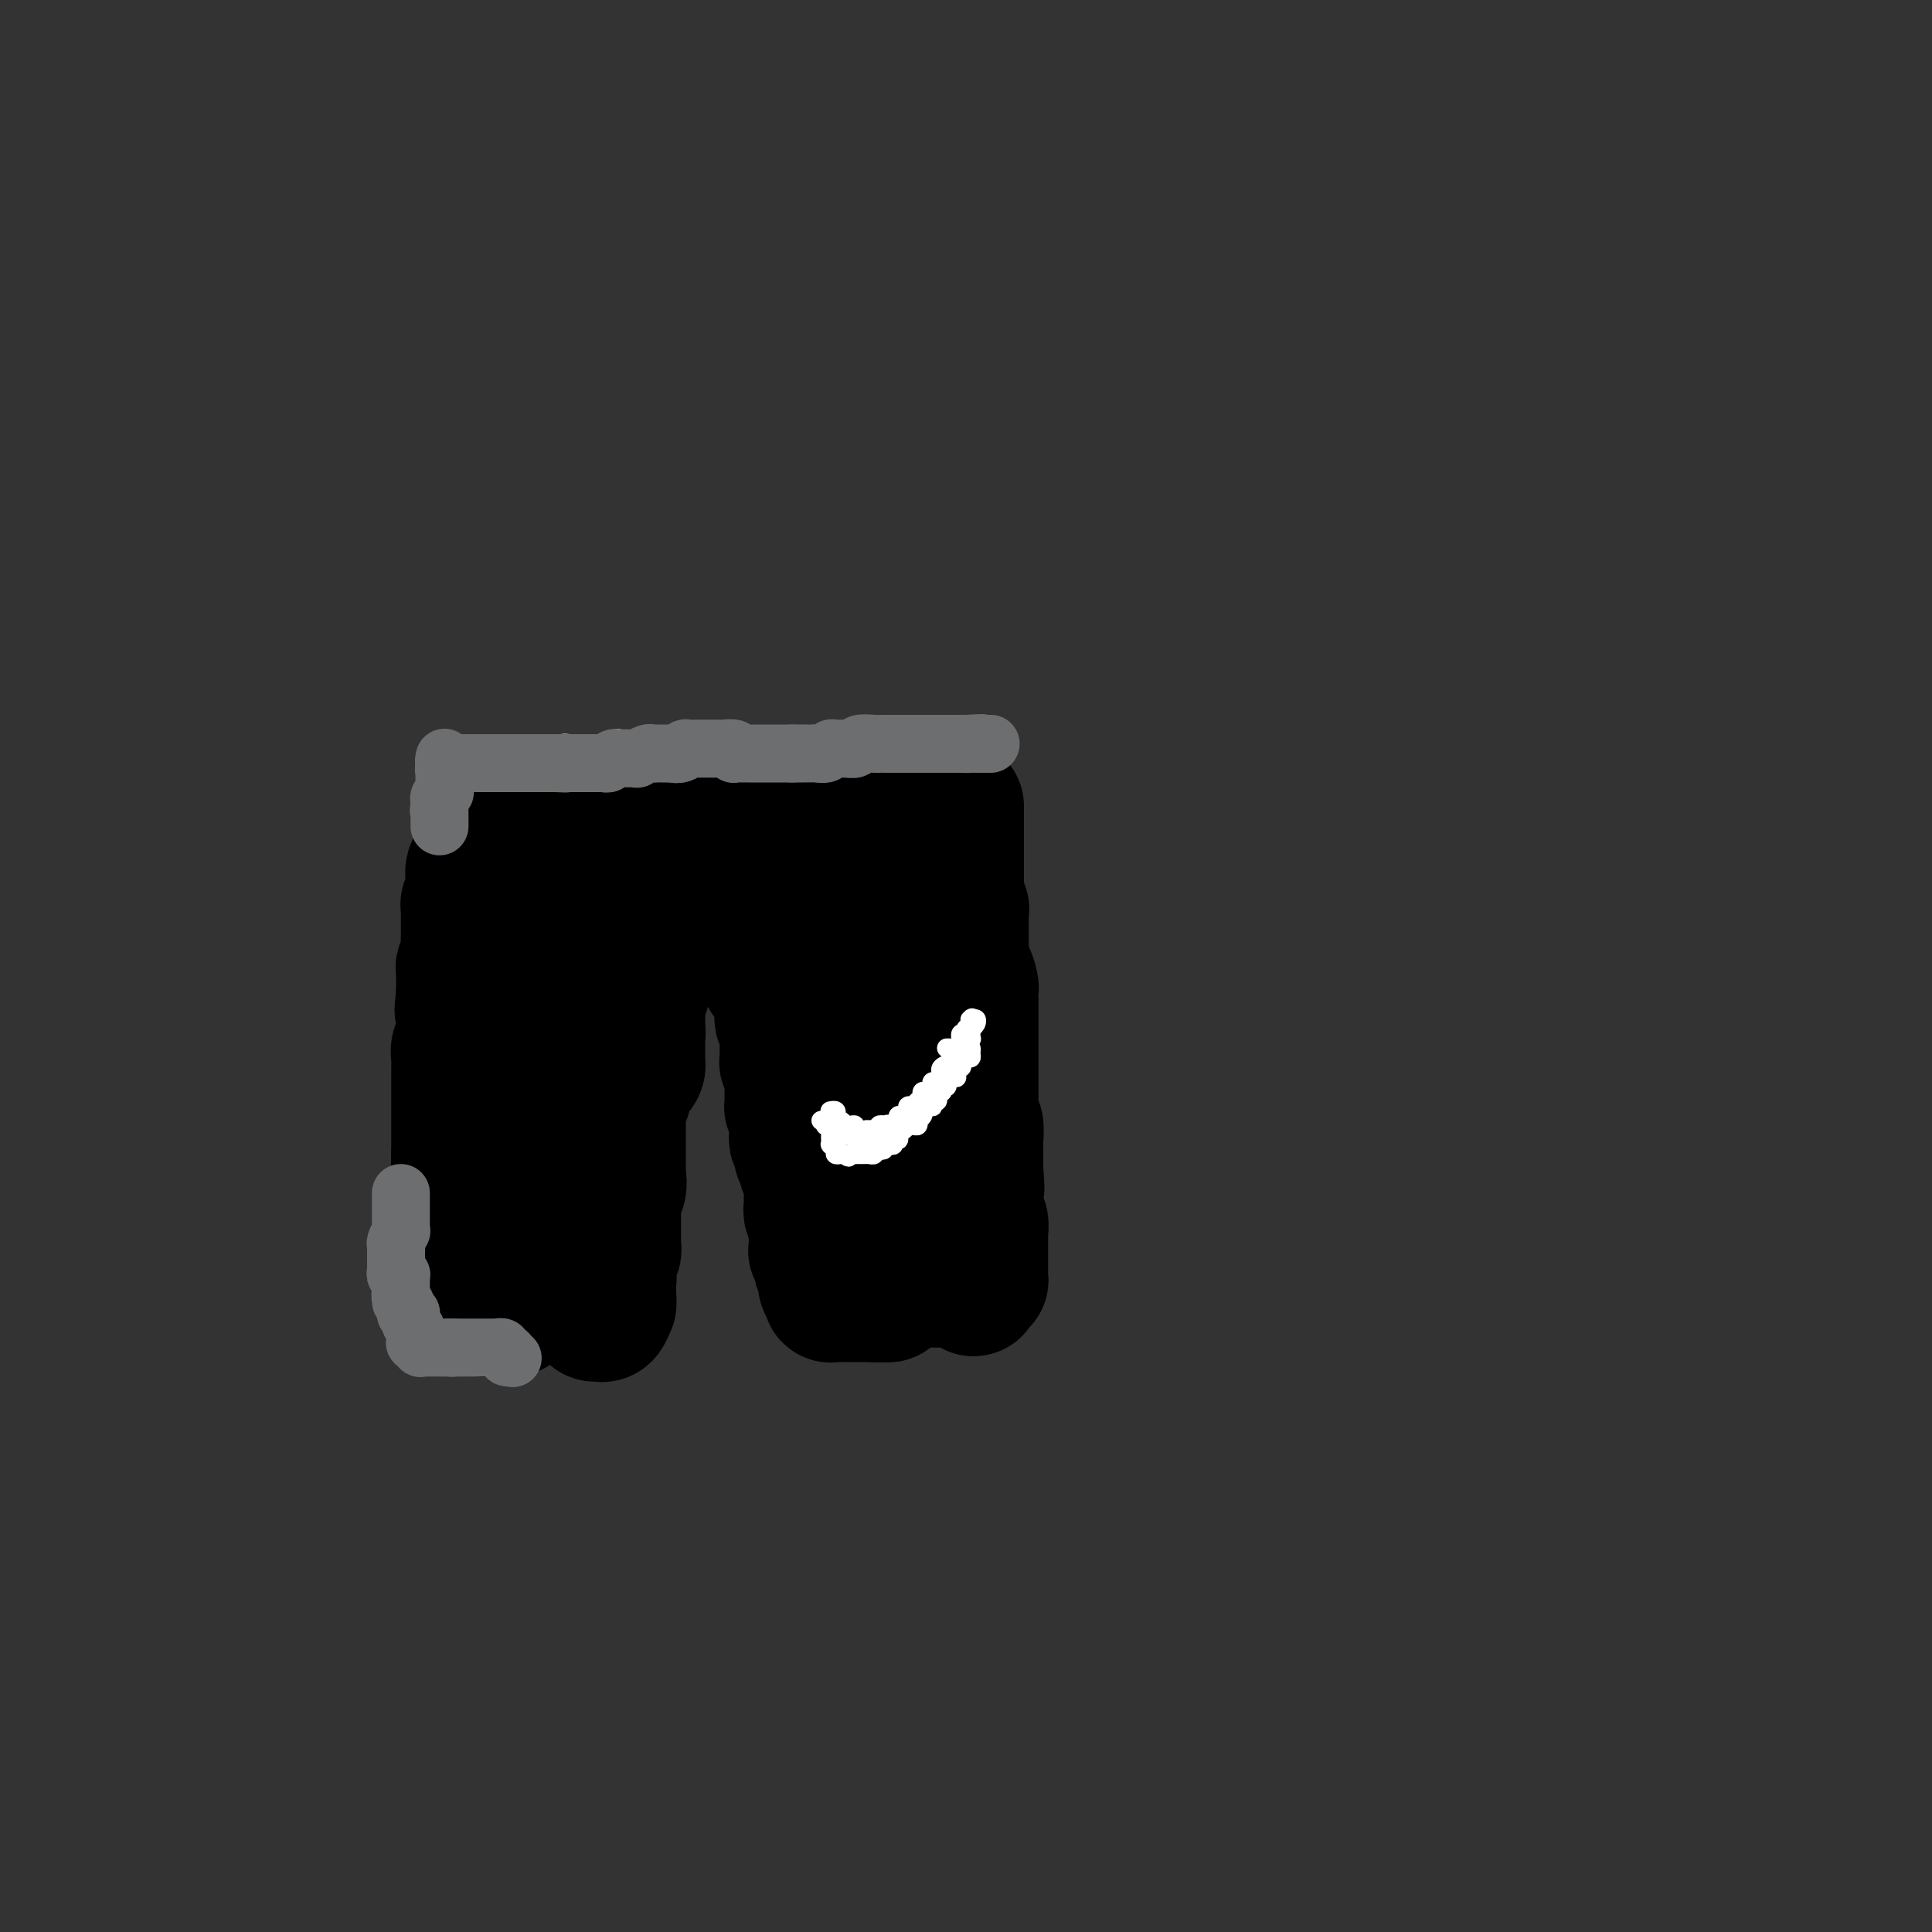 <svg viewBox='0 0 400 400' version='1.1' xmlns='http://www.w3.org/2000/svg' xmlns:xlink='http://www.w3.org/1999/xlink'><rect x="0" y="0" width="400" height="400" fill="#333333" stroke="none"/><g fill='none' stroke='#000000' stroke-width='6' stroke-linecap='round' stroke-linejoin='round'><path d='M95,170c0.022,0.414 0.045,0.828 0,1c-0.045,0.172 -0.157,0.103 0,0c0.157,-0.103 0.582,-0.239 1,0c0.418,0.239 0.829,0.852 1,1c0.171,0.148 0.101,-0.171 0,0c-0.101,0.171 -0.235,0.830 0,1c0.235,0.170 0.838,-0.151 1,0c0.162,0.151 -0.116,0.772 0,1c0.116,0.228 0.625,0.061 1,0c0.375,-0.061 0.615,-0.016 1,0c0.385,0.016 0.916,0.004 1,0c0.084,-0.004 -0.279,-0.001 0,0c0.279,0.001 1.201,0.000 2,0c0.799,-0.000 1.474,-0.000 2,0c0.526,0.000 0.901,0.000 1,0c0.099,-0.000 -0.080,-0.000 0,0c0.080,0.000 0.419,0.000 1,0c0.581,-0.000 1.403,-0.000 2,0c0.597,0.000 0.968,0.000 1,0c0.032,-0.000 -0.277,-0.000 0,0c0.277,0.000 1.138,0.000 2,0'/><path d='M112,174c2.207,0.000 1.225,0.000 1,0c-0.225,-0.000 0.306,-0.000 1,0c0.694,0.000 1.551,0.000 2,0c0.449,-0.000 0.489,-0.000 1,0c0.511,0.000 1.494,0.000 2,0c0.506,-0.000 0.534,-0.000 1,0c0.466,0.000 1.369,0.000 2,0c0.631,-0.000 0.990,-0.000 1,0c0.010,0.000 -0.330,0.000 0,0c0.330,-0.000 1.329,-0.000 2,0c0.671,0.000 1.015,0.000 1,0c-0.015,-0.000 -0.388,-0.000 0,0c0.388,0.000 1.535,0.001 2,0c0.465,-0.001 0.246,-0.004 1,0c0.754,0.004 2.481,0.015 3,0c0.519,-0.015 -0.169,-0.057 0,0c0.169,0.057 1.196,0.211 2,0c0.804,-0.211 1.384,-0.789 2,-1c0.616,-0.211 1.268,-0.057 2,0c0.732,0.057 1.544,0.015 2,0c0.456,-0.015 0.555,-0.004 1,0c0.445,0.004 1.237,0.001 2,0c0.763,-0.001 1.499,-0.000 2,0c0.501,0.000 0.768,0.000 1,0c0.232,-0.000 0.428,-0.000 1,0c0.572,0.000 1.520,0.000 2,0c0.480,-0.000 0.493,-0.000 1,0c0.507,0.000 1.507,0.000 2,0c0.493,-0.000 0.479,-0.000 1,0c0.521,0.000 1.577,0.000 2,0c0.423,-0.000 0.211,-0.000 0,0'/><path d='M155,173c7.269,-0.381 3.941,-0.833 3,-1c-0.941,-0.167 0.506,-0.048 1,0c0.494,0.048 0.034,0.027 0,0c-0.034,-0.027 0.358,-0.060 1,0c0.642,0.060 1.534,0.212 2,0c0.466,-0.212 0.508,-0.788 1,-1c0.492,-0.212 1.436,-0.061 2,0c0.564,0.061 0.748,0.031 1,0c0.252,-0.031 0.571,-0.065 1,0c0.429,0.065 0.967,0.227 2,0c1.033,-0.227 2.561,-0.845 3,-1c0.439,-0.155 -0.211,0.151 0,0c0.211,-0.151 1.284,-0.758 2,-1c0.716,-0.242 1.075,-0.117 1,0c-0.075,0.117 -0.586,0.227 0,0c0.586,-0.227 2.267,-0.792 3,-1c0.733,-0.208 0.518,-0.059 1,0c0.482,0.059 1.662,0.030 2,0c0.338,-0.030 -0.166,-0.060 0,0c0.166,0.060 1.001,0.208 2,0c0.999,-0.208 2.160,-0.774 3,-1c0.840,-0.226 1.357,-0.112 2,0c0.643,0.112 1.410,0.222 2,0c0.590,-0.222 1.003,-0.776 1,-1c-0.003,-0.224 -0.422,-0.116 0,0c0.422,0.116 1.684,0.242 2,0c0.316,-0.242 -0.316,-0.852 0,-1c0.316,-0.148 1.580,0.167 2,0c0.420,-0.167 -0.002,-0.814 0,-1c0.002,-0.186 0.429,0.090 1,0c0.571,-0.090 1.285,-0.545 2,-1'/><path d='M198,163c6.591,-1.469 1.570,-0.141 0,0c-1.570,0.141 0.313,-0.906 1,-1c0.687,-0.094 0.180,0.766 0,1c-0.180,0.234 -0.033,-0.158 0,0c0.033,0.158 -0.047,0.866 0,1c0.047,0.134 0.223,-0.304 0,0c-0.223,0.304 -0.844,1.351 -1,2c-0.156,0.649 0.154,0.898 0,1c-0.154,0.102 -0.773,0.055 -1,0c-0.227,-0.055 -0.061,-0.120 0,0c0.061,0.120 0.016,0.424 0,1c-0.016,0.576 -0.004,1.422 0,2c0.004,0.578 0.001,0.886 0,1c-0.001,0.114 -0.000,0.032 0,0c0.000,-0.032 0.000,-0.016 0,0'/><path d='M197,171c-0.215,1.416 -0.254,0.957 0,1c0.254,0.043 0.800,0.589 1,1c0.200,0.411 0.054,0.686 0,1c-0.054,0.314 -0.014,0.666 0,1c0.014,0.334 0.004,0.650 0,1c-0.004,0.350 -0.001,0.734 0,1c0.001,0.266 0.000,0.414 0,1c-0.000,0.586 -0.000,1.610 0,2c0.000,0.390 0.000,0.146 0,0c-0.000,-0.146 -0.001,-0.193 0,0c0.001,0.193 0.004,0.625 0,1c-0.004,0.375 -0.015,0.693 0,1c0.015,0.307 0.057,0.603 0,1c-0.057,0.397 -0.211,0.894 0,1c0.211,0.106 0.789,-0.179 1,0c0.211,0.179 0.057,0.821 0,1c-0.057,0.179 -0.015,-0.106 0,0c0.015,0.106 0.004,0.602 0,1c-0.004,0.398 -0.001,0.699 0,1c0.001,0.301 0.000,0.601 0,1c-0.000,0.399 -0.000,0.898 0,1c0.000,0.102 0.000,-0.193 0,0c-0.000,0.193 -0.000,0.875 0,1c0.000,0.125 0.000,-0.307 0,0c-0.000,0.307 -0.000,1.353 0,2c0.000,0.647 0.000,0.894 0,1c-0.000,0.106 -0.000,0.070 0,0c0.000,-0.070 0.000,-0.173 0,0c-0.000,0.173 -0.000,0.621 0,1c0.000,0.379 0.000,0.690 0,1'/><path d='M199,195c0.309,4.062 0.083,2.216 0,2c-0.083,-0.216 -0.022,1.199 0,2c0.022,0.801 0.006,0.989 0,1c-0.006,0.011 -0.002,-0.156 0,0c0.002,0.156 0.000,0.633 0,1c-0.000,0.367 0.000,0.623 0,1c-0.000,0.377 -0.001,0.874 0,1c0.001,0.126 0.003,-0.120 0,0c-0.003,0.120 -0.011,0.606 0,1c0.011,0.394 0.041,0.697 0,1c-0.041,0.303 -0.155,0.606 0,1c0.155,0.394 0.577,0.879 1,1c0.423,0.121 0.845,-0.122 1,0c0.155,0.122 0.041,0.610 0,1c-0.041,0.390 -0.011,0.682 0,1c0.011,0.318 0.003,0.663 0,1c-0.003,0.337 -0.001,0.667 0,1c0.001,0.333 0.000,0.668 0,1c-0.000,0.332 -0.000,0.662 0,1c0.000,0.338 0.000,0.684 0,1c-0.000,0.316 -0.000,0.600 0,1c0.000,0.400 -0.000,0.914 0,1c0.000,0.086 0.000,-0.257 0,0c-0.000,0.257 -0.000,1.115 0,2c0.000,0.885 0.000,1.796 0,2c-0.000,0.204 -0.001,-0.300 0,0c0.001,0.300 0.003,1.404 0,2c-0.003,0.596 -0.011,0.686 0,1c0.011,0.314 0.041,0.854 0,1c-0.041,0.146 -0.155,-0.101 0,0c0.155,0.101 0.577,0.551 1,1'/><path d='M202,225c0.460,4.818 0.109,1.865 0,1c-0.109,-0.865 0.023,0.360 0,1c-0.023,0.640 -0.202,0.696 0,1c0.202,0.304 0.786,0.855 1,1c0.214,0.145 0.057,-0.115 0,0c-0.057,0.115 -0.016,0.605 0,1c0.016,0.395 0.006,0.694 0,1c-0.006,0.306 -0.009,0.618 0,1c0.009,0.382 0.030,0.834 0,1c-0.030,0.166 -0.111,0.044 0,0c0.111,-0.044 0.415,-0.012 0,0c-0.415,0.012 -1.547,0.003 -2,0c-0.453,-0.003 -0.226,-0.002 0,0'/></g>
<g fill='none' stroke='#000000' stroke-width='28' stroke-linecap='round' stroke-linejoin='round'><path d='M198,167c-0.000,-0.089 -0.000,-0.178 0,0c0.000,0.178 0.000,0.621 0,1c-0.000,0.379 -0.000,0.692 0,1c0.000,0.308 0.000,0.611 0,1c-0.000,0.389 -0.000,0.864 0,1c0.000,0.136 0.000,-0.066 0,0c-0.000,0.066 -0.000,0.399 0,1c0.000,0.601 0.000,1.470 0,2c-0.000,0.530 -0.000,0.719 0,1c0.000,0.281 0.000,0.652 0,1c-0.000,0.348 -0.000,0.671 0,1c0.000,0.329 0.000,0.664 0,1c-0.000,0.336 -0.000,0.671 0,1c0.000,0.329 0.000,0.650 0,1c-0.000,0.350 -0.001,0.727 0,1c0.001,0.273 0.004,0.440 0,1c-0.004,0.560 -0.015,1.511 0,2c0.015,0.489 0.057,0.515 0,1c-0.057,0.485 -0.211,1.429 0,2c0.211,0.571 0.789,0.768 1,1c0.211,0.232 0.057,0.500 0,1c-0.057,0.500 -0.015,1.232 0,2c0.015,0.768 0.004,1.573 0,2c-0.004,0.427 -0.001,0.475 0,1c0.001,0.525 0.000,1.526 0,2c-0.000,0.474 -0.000,0.421 0,1c0.000,0.579 0.000,1.789 0,3'/><path d='M199,200c0.321,5.444 0.622,2.555 1,2c0.378,-0.555 0.833,1.223 1,2c0.167,0.777 0.045,0.551 0,1c-0.045,0.449 -0.012,1.572 0,2c0.012,0.428 0.003,0.160 0,0c-0.003,-0.160 -0.001,-0.212 0,0c0.001,0.212 0.000,0.687 0,1c-0.000,0.313 -0.000,0.465 0,1c0.000,0.535 0.000,1.452 0,2c-0.000,0.548 -0.000,0.725 0,1c0.000,0.275 0.000,0.646 0,1c-0.000,0.354 -0.000,0.691 0,1c0.000,0.309 0.000,0.591 0,1c-0.000,0.409 -0.000,0.946 0,2c0.000,1.054 0.000,2.625 0,3c-0.000,0.375 -0.000,-0.448 0,0c0.000,0.448 0.000,2.165 0,3c-0.000,0.835 -0.000,0.787 0,1c0.000,0.213 0.000,0.686 0,1c-0.000,0.314 -0.001,0.470 0,1c0.001,0.530 0.004,1.435 0,2c-0.004,0.565 -0.015,0.789 0,1c0.015,0.211 0.057,0.409 0,1c-0.057,0.591 -0.211,1.576 0,2c0.211,0.424 0.789,0.288 1,1c0.211,0.712 0.057,2.271 0,3c-0.057,0.729 -0.015,0.626 0,1c0.015,0.374 0.004,1.224 0,2c-0.004,0.776 -0.001,1.478 0,2c0.001,0.522 0.000,0.863 0,1c-0.000,0.137 -0.000,0.068 0,0'/><path d='M202,242c0.464,6.828 0.124,2.898 0,2c-0.124,-0.898 -0.033,1.237 0,2c0.033,0.763 0.008,0.155 0,0c-0.008,-0.155 0.002,0.142 0,1c-0.002,0.858 -0.015,2.276 0,3c0.015,0.724 0.056,0.754 0,1c-0.056,0.246 -0.211,0.706 0,1c0.211,0.294 0.789,0.420 1,1c0.211,0.580 0.057,1.612 0,2c-0.057,0.388 -0.015,0.132 0,0c0.015,-0.132 0.004,-0.142 0,0c-0.004,0.142 -0.001,0.434 0,1c0.001,0.566 0.000,1.405 0,2c-0.000,0.595 -0.000,0.947 0,1c0.000,0.053 0.000,-0.193 0,0c-0.000,0.193 -0.000,0.825 0,1c0.000,0.175 0.000,-0.108 0,0c-0.000,0.108 -0.000,0.607 0,1c0.000,0.393 0.001,0.680 0,1c-0.001,0.320 -0.003,0.674 0,1c0.003,0.326 0.011,0.623 0,1c-0.011,0.377 -0.041,0.832 0,1c0.041,0.168 0.155,0.048 0,0c-0.155,-0.048 -0.577,-0.024 -1,0'/><path d='M202,265c-0.257,3.558 -0.899,0.953 -1,0c-0.101,-0.953 0.339,-0.255 0,0c-0.339,0.255 -1.457,0.068 -2,0c-0.543,-0.068 -0.513,-0.018 -1,0c-0.487,0.018 -1.493,0.005 -2,0c-0.507,-0.005 -0.514,-0.001 -1,0c-0.486,0.001 -1.451,-0.003 -2,0c-0.549,0.003 -0.683,0.011 -1,0c-0.317,-0.011 -0.816,-0.041 -1,0c-0.184,0.041 -0.053,0.155 0,0c0.053,-0.155 0.026,-0.577 0,-1'/><path d='M191,264c-1.718,-0.332 -0.513,-0.662 0,-1c0.513,-0.338 0.334,-0.683 0,-1c-0.334,-0.317 -0.821,-0.606 -1,-1c-0.179,-0.394 -0.048,-0.893 0,-1c0.048,-0.107 0.013,0.179 0,0c-0.013,-0.179 -0.003,-0.821 0,-1c0.003,-0.179 0.001,0.106 0,0c-0.001,-0.106 -0.000,-0.602 0,-1c0.000,-0.398 0.000,-0.698 0,-1c-0.000,-0.302 -0.000,-0.606 0,-1c0.000,-0.394 0.000,-0.879 0,-1c-0.000,-0.121 -0.000,0.122 0,0c0.000,-0.122 0.000,-0.610 0,-1c-0.000,-0.390 -0.000,-0.683 0,-1c0.000,-0.317 -0.000,-0.658 0,-1c0.000,-0.342 0.000,-0.687 0,-1c-0.000,-0.313 -0.000,-0.596 0,-1c0.000,-0.404 0.000,-0.931 0,-1c-0.000,-0.069 -0.000,0.318 0,0c0.000,-0.318 0.000,-1.341 0,-2c-0.000,-0.659 -0.000,-0.955 0,-1c0.000,-0.045 0.000,0.160 0,0c-0.000,-0.160 -0.001,-0.686 0,-1c0.001,-0.314 0.004,-0.417 0,-1c-0.004,-0.583 -0.015,-1.648 0,-2c0.015,-0.352 0.057,0.009 0,0c-0.057,-0.009 -0.211,-0.386 0,-1c0.211,-0.614 0.789,-1.463 1,-2c0.211,-0.537 0.057,-0.760 0,-1c-0.057,-0.240 -0.016,-0.497 0,-1c0.016,-0.503 0.008,-1.251 0,-2'/><path d='M191,235c0.001,-4.963 0.004,-2.870 0,-2c-0.004,0.870 -0.015,0.515 0,0c0.015,-0.515 0.057,-1.192 0,-2c-0.057,-0.808 -0.211,-1.746 0,-2c0.211,-0.254 0.789,0.178 1,0c0.211,-0.178 0.057,-0.965 0,-2c-0.057,-1.035 -0.015,-2.318 0,-3c0.015,-0.682 0.003,-0.764 0,-1c-0.003,-0.236 0.003,-0.627 0,-1c-0.003,-0.373 -0.015,-0.730 0,-1c0.015,-0.270 0.057,-0.453 0,-1c-0.057,-0.547 -0.212,-1.456 0,-2c0.212,-0.544 0.793,-0.722 1,-1c0.207,-0.278 0.041,-0.655 0,-1c-0.041,-0.345 0.041,-0.658 0,-1c-0.041,-0.342 -0.207,-0.712 0,-1c0.207,-0.288 0.786,-0.492 1,-1c0.214,-0.508 0.061,-1.318 0,-2c-0.061,-0.682 -0.030,-1.234 0,-2c0.030,-0.766 0.061,-1.745 0,-2c-0.061,-0.255 -0.212,0.216 0,0c0.212,-0.216 0.789,-1.119 1,-2c0.211,-0.881 0.057,-1.742 0,-2c-0.057,-0.258 -0.015,0.085 0,0c0.015,-0.085 0.004,-0.600 0,-1c-0.004,-0.400 -0.001,-0.684 0,-1c0.001,-0.316 0.000,-0.662 0,-1c-0.000,-0.338 -0.000,-0.668 0,-1c0.000,-0.332 0.000,-0.666 0,-1c-0.000,-0.334 -0.000,-0.667 0,-1c0.000,-0.333 0.000,-0.667 0,-1'/><path d='M195,196c0.619,-6.433 0.166,-3.016 0,-2c-0.166,1.016 -0.044,-0.370 0,-1c0.044,-0.630 0.012,-0.502 0,-1c-0.012,-0.498 -0.003,-1.620 0,-2c0.003,-0.380 0.001,-0.019 0,0c-0.001,0.019 -0.000,-0.306 0,-1c0.000,-0.694 0.000,-1.758 0,-2c-0.000,-0.242 -0.000,0.339 0,0c0.000,-0.339 0.000,-1.596 0,-2c-0.000,-0.404 -0.000,0.047 0,0c0.000,-0.047 0.000,-0.591 0,-1c-0.000,-0.409 -0.000,-0.684 0,-1c0.000,-0.316 0.000,-0.675 0,-1c-0.000,-0.325 -0.000,-0.617 0,-1c0.000,-0.383 0.000,-0.858 0,-1c-0.000,-0.142 -0.000,0.049 0,0c0.000,-0.049 0.000,-0.338 0,-1c-0.000,-0.662 -0.001,-1.697 0,-2c0.001,-0.303 0.004,0.125 0,0c-0.004,-0.125 -0.015,-0.803 0,-1c0.015,-0.197 0.057,0.088 0,0c-0.057,-0.088 -0.211,-0.549 0,-1c0.211,-0.451 0.788,-0.891 1,-1c0.212,-0.109 0.061,0.112 0,0c-0.061,-0.112 -0.030,-0.556 0,-1'/><path d='M196,173c0.171,-3.724 0.098,-1.533 0,-1c-0.098,0.533 -0.223,-0.592 0,-1c0.223,-0.408 0.792,-0.098 1,0c0.208,0.098 0.056,-0.015 0,0c-0.056,0.015 -0.014,0.158 0,0c0.014,-0.158 0.001,-0.617 0,-1c-0.001,-0.383 0.010,-0.690 0,-1c-0.010,-0.310 -0.041,-0.622 0,-1c0.041,-0.378 0.155,-0.822 0,-1c-0.155,-0.178 -0.577,-0.089 -1,0'/><path d='M196,167c-0.239,-0.928 -0.837,-0.249 -1,0c-0.163,0.249 0.110,0.067 0,0c-0.110,-0.067 -0.603,-0.018 -1,0c-0.397,0.018 -0.699,0.005 -1,0c-0.301,-0.005 -0.602,-0.001 -1,0c-0.398,0.001 -0.894,0.000 -1,0c-0.106,-0.000 0.179,-0.000 0,0c-0.179,0.000 -0.822,0.000 -1,0c-0.178,-0.000 0.107,-0.000 0,0c-0.107,0.000 -0.608,-0.000 -1,0c-0.392,0.000 -0.677,0.000 -1,0c-0.323,-0.000 -0.686,-0.000 -1,0c-0.314,0.000 -0.581,0.000 -1,0c-0.419,-0.000 -0.991,-0.001 -2,0c-1.009,0.001 -2.455,0.004 -3,0c-0.545,-0.004 -0.187,-0.015 0,0c0.187,0.015 0.205,0.057 0,0c-0.205,-0.057 -0.632,-0.211 -1,0c-0.368,0.211 -0.676,0.788 -1,1c-0.324,0.212 -0.664,0.061 -1,0c-0.336,-0.061 -0.668,-0.030 -1,0'/><path d='M177,168c-2.815,0.155 -0.351,0.041 0,0c0.351,-0.041 -1.411,-0.011 -2,0c-0.589,0.011 -0.003,0.003 0,0c0.003,-0.003 -0.575,-0.001 -1,0c-0.425,0.001 -0.696,0.000 -1,0c-0.304,-0.000 -0.642,-0.000 -1,0c-0.358,0.000 -0.735,0.000 -1,0c-0.265,-0.000 -0.417,-0.000 -1,0c-0.583,0.000 -1.596,0.000 -2,0c-0.404,-0.000 -0.198,-0.000 0,0c0.198,0.000 0.390,0.000 0,0c-0.390,-0.000 -1.361,-0.000 -2,0c-0.639,0.000 -0.945,0.000 -1,0c-0.055,-0.000 0.141,-0.000 0,0c-0.141,0.000 -0.620,0.000 -1,0c-0.380,-0.000 -0.662,-0.000 -1,0c-0.338,0.000 -0.731,0.000 -1,0c-0.269,-0.000 -0.415,-0.000 -1,0c-0.585,0.000 -1.610,0.000 -2,0c-0.390,-0.000 -0.146,-0.000 0,0c0.146,0.000 0.193,0.000 0,0c-0.193,-0.000 -0.626,-0.000 -1,0c-0.374,0.000 -0.691,0.000 -1,0c-0.309,0.000 -0.611,0.000 -1,0c-0.389,0.000 -0.864,0.000 -1,0c-0.136,0.000 0.066,0.000 0,0c-0.066,0.000 -0.399,0.000 -1,0c-0.601,0.000 -1.470,0.000 -2,0c-0.530,0.000 -0.720,0.000 -1,0c-0.280,0.000 -0.652,0.000 -1,0c-0.348,0.000 -0.674,0.000 -1,0'/><path d='M149,168c-4.158,0.000 -0.552,0.000 0,0c0.552,-0.000 -1.950,-0.000 -3,0c-1.050,0.000 -0.648,0.000 -1,0c-0.352,-0.000 -1.459,-0.000 -2,0c-0.541,0.000 -0.516,0.000 -1,0c-0.484,-0.000 -1.477,-0.000 -2,0c-0.523,0.000 -0.574,0.000 -1,0c-0.426,-0.000 -1.225,-0.000 -2,0c-0.775,0.000 -1.525,0.000 -2,0c-0.475,-0.000 -0.676,-0.001 -1,0c-0.324,0.001 -0.772,0.004 -1,0c-0.228,-0.004 -0.236,-0.015 -1,0c-0.764,0.015 -2.286,0.057 -3,0c-0.714,-0.057 -0.621,-0.211 -1,0c-0.379,0.211 -1.229,0.789 -2,1c-0.771,0.211 -1.464,0.057 -2,0c-0.536,-0.057 -0.917,-0.015 -1,0c-0.083,0.015 0.132,0.004 0,0c-0.132,-0.004 -0.609,-0.001 -1,0c-0.391,0.001 -0.695,0.000 -1,0c-0.305,-0.000 -0.611,-0.000 -1,0c-0.389,0.000 -0.860,0.000 -1,0c-0.140,-0.000 0.052,-0.000 0,0c-0.052,0.000 -0.348,0.000 -1,0c-0.652,-0.000 -1.662,-0.000 -2,0c-0.338,0.000 -0.006,0.000 0,0c0.006,-0.000 -0.313,-0.000 -1,0c-0.687,0.000 -1.741,0.000 -2,0c-0.259,-0.000 0.276,-0.000 0,0c-0.276,0.000 -1.365,0.000 -2,0c-0.635,-0.000 -0.818,-0.000 -1,0'/><path d='M110,169c-6.063,0.138 -1.719,-0.015 0,0c1.719,0.015 0.815,0.200 0,0c-0.815,-0.200 -1.540,-0.786 -2,-1c-0.460,-0.214 -0.653,-0.057 -1,0c-0.347,0.057 -0.847,0.015 -1,0c-0.153,-0.015 0.042,-0.004 0,0c-0.042,0.004 -0.322,0.001 -1,0c-0.678,-0.001 -1.755,-0.001 -2,0c-0.245,0.001 0.341,0.002 0,0c-0.341,-0.002 -1.608,-0.009 -2,0c-0.392,0.009 0.091,0.033 0,0c-0.091,-0.033 -0.755,-0.124 -1,0c-0.245,0.124 -0.070,0.464 0,1c0.070,0.536 0.035,1.268 0,2'/><path d='M100,171c0.000,0.437 0.000,0.029 0,0c-0.000,-0.029 -0.000,0.321 0,1c0.000,0.679 0.001,1.688 0,2c-0.001,0.312 -0.004,-0.071 0,0c0.004,0.071 0.016,0.597 0,1c-0.016,0.403 -0.061,0.684 0,1c0.061,0.316 0.227,0.666 0,1c-0.227,0.334 -0.845,0.653 -1,1c-0.155,0.347 0.155,0.723 0,1c-0.155,0.277 -0.774,0.455 -1,1c-0.226,0.545 -0.060,1.455 0,2c0.060,0.545 0.012,0.723 0,1c-0.012,0.277 0.011,0.652 0,1c-0.011,0.348 -0.055,0.671 0,1c0.055,0.329 0.211,0.666 0,1c-0.211,0.334 -0.789,0.665 -1,1c-0.211,0.335 -0.057,0.672 0,1c0.057,0.328 0.015,0.645 0,1c-0.015,0.355 -0.004,0.746 0,1c0.004,0.254 0.002,0.371 0,1c-0.002,0.629 -0.004,1.769 0,2c0.004,0.231 0.015,-0.448 0,0c-0.015,0.448 -0.057,2.022 0,3c0.057,0.978 0.211,1.361 0,2c-0.211,0.639 -0.789,1.533 -1,2c-0.211,0.467 -0.057,0.506 0,1c0.057,0.494 0.015,1.442 0,2c-0.015,0.558 -0.004,0.727 0,1c0.004,0.273 0.001,0.649 0,1c-0.001,0.351 -0.001,0.675 0,1'/><path d='M96,206c-0.619,5.587 -0.166,2.056 0,1c0.166,-1.056 0.044,0.365 0,1c-0.044,0.635 -0.012,0.484 0,1c0.012,0.516 0.003,1.697 0,2c-0.003,0.303 -0.001,-0.274 0,0c0.001,0.274 0.001,1.397 0,2c-0.001,0.603 -0.004,0.685 0,1c0.004,0.315 0.015,0.861 0,1c-0.015,0.139 -0.057,-0.131 0,0c0.057,0.131 0.211,0.664 0,1c-0.211,0.336 -0.789,0.476 -1,1c-0.211,0.524 -0.057,1.432 0,2c0.057,0.568 0.015,0.796 0,1c-0.015,0.204 -0.004,0.383 0,1c0.004,0.617 0.001,1.672 0,2c-0.001,0.328 -0.000,-0.072 0,0c0.000,0.072 0.000,0.614 0,1c-0.000,0.386 -0.000,0.615 0,1c0.000,0.385 0.000,0.925 0,1c-0.000,0.075 -0.000,-0.314 0,0c0.000,0.314 0.000,1.332 0,2c-0.000,0.668 -0.000,0.987 0,1c0.000,0.013 0.000,-0.281 0,0c-0.000,0.281 -0.000,1.136 0,2c0.000,0.864 0.000,1.736 0,2c-0.000,0.264 -0.000,-0.080 0,0c0.000,0.080 0.000,0.585 0,1c-0.000,0.415 -0.000,0.740 0,1c0.000,0.260 0.000,0.455 0,1c-0.000,0.545 -0.000,1.442 0,2c0.000,0.558 0.000,0.779 0,1'/><path d='M95,239c-0.155,5.527 -0.041,2.843 0,2c0.041,-0.843 0.011,0.155 0,1c-0.011,0.845 -0.003,1.536 0,2c0.003,0.464 0.001,0.700 0,1c-0.001,0.300 -0.000,0.662 0,1c0.000,0.338 0.000,0.650 0,1c-0.000,0.350 -0.000,0.737 0,1c0.000,0.263 0.000,0.403 0,1c-0.000,0.597 -0.000,1.652 0,2c0.000,0.348 0.000,-0.013 0,0c-0.000,0.013 -0.000,0.398 0,1c0.000,0.602 0.000,1.422 0,2c-0.000,0.578 -0.000,0.915 0,1c0.000,0.085 0.000,-0.083 0,0c-0.000,0.083 -0.000,0.418 0,1c0.000,0.582 0.000,1.413 0,2c-0.000,0.587 -0.000,0.932 0,1c0.000,0.068 0.000,-0.142 0,0c-0.000,0.142 -0.000,0.634 0,1c0.000,0.366 0.000,0.605 0,1c-0.000,0.395 -0.000,0.946 0,1c0.000,0.054 0.000,-0.387 0,0c-0.000,0.387 -0.000,1.604 0,2c0.000,0.396 0.000,-0.030 0,0c0.000,0.030 0.000,0.515 0,1'/><path d='M95,265c0.061,4.050 0.212,1.177 0,0c-0.212,-1.177 -0.789,-0.656 -1,0c-0.211,0.656 -0.056,1.446 0,2c0.056,0.554 0.014,0.870 0,1c-0.014,0.130 -0.001,0.074 0,0c0.001,-0.074 -0.010,-0.164 0,0c0.010,0.164 0.041,0.583 0,1c-0.041,0.417 -0.155,0.834 0,1c0.155,0.166 0.577,0.083 1,0'/><path d='M95,270c0.166,0.773 0.582,0.206 1,0c0.418,-0.206 0.837,-0.051 1,0c0.163,0.051 0.071,-0.000 0,0c-0.071,0.000 -0.121,0.053 0,0c0.121,-0.053 0.414,-0.210 1,0c0.586,0.210 1.466,0.788 2,1c0.534,0.212 0.721,0.057 1,0c0.279,-0.057 0.651,-0.016 1,0c0.349,0.016 0.674,0.008 1,0'/><path d='M103,271c1.209,0.158 0.231,0.053 0,0c-0.231,-0.053 0.284,-0.053 1,0c0.716,0.053 1.633,0.158 2,0c0.367,-0.158 0.183,-0.579 0,-1'/><path d='M106,270c0.464,-0.323 0.124,-0.629 0,-1c-0.124,-0.371 -0.033,-0.807 0,-1c0.033,-0.193 0.009,-0.142 0,0c-0.009,0.142 -0.002,0.375 0,0c0.002,-0.375 0.001,-1.357 0,-2c-0.001,-0.643 -0.000,-0.946 0,-1c0.000,-0.054 0.000,0.140 0,0c-0.000,-0.140 -0.000,-0.614 0,-1c0.000,-0.386 0.000,-0.682 0,-1c-0.000,-0.318 -0.000,-0.657 0,-1c0.000,-0.343 0.000,-0.691 0,-1c-0.000,-0.309 -0.000,-0.579 0,-1c0.000,-0.421 0.000,-0.994 0,-1c-0.000,-0.006 -0.000,0.556 0,0c0.000,-0.556 0.000,-2.230 0,-3c-0.000,-0.770 -0.000,-0.638 0,-1c0.000,-0.362 0.000,-1.219 0,-2c-0.000,-0.781 -0.000,-1.486 0,-2c0.000,-0.514 0.000,-0.837 0,-1c-0.000,-0.163 -0.000,-0.167 0,-1c0.000,-0.833 0.000,-2.494 0,-3c-0.000,-0.506 -0.000,0.145 0,0c0.000,-0.145 0.000,-1.085 0,-2c-0.000,-0.915 -0.000,-1.806 0,-2c0.000,-0.194 0.000,0.310 0,0c0.000,-0.310 -0.000,-1.435 0,-2c0.000,-0.565 0.000,-0.571 0,-1c0.000,-0.429 -0.000,-1.280 0,-2c0.000,-0.720 0.000,-1.309 0,-2c0.000,-0.691 -0.000,-1.483 0,-2c0.000,-0.517 0.000,-0.758 0,-1'/><path d='M106,232c-0.000,-6.263 -0.000,-2.920 0,-2c0.000,0.920 0.000,-0.584 0,-1c-0.000,-0.416 -0.000,0.256 0,0c0.000,-0.256 0.000,-1.440 0,-2c-0.000,-0.560 -0.000,-0.496 0,-1c0.000,-0.504 0.000,-1.575 0,-2c-0.000,-0.425 -0.001,-0.202 0,-1c0.001,-0.798 0.004,-2.616 0,-3c-0.004,-0.384 -0.015,0.667 0,0c0.015,-0.667 0.057,-3.053 0,-4c-0.057,-0.947 -0.211,-0.457 0,-1c0.211,-0.543 0.789,-2.121 1,-3c0.211,-0.879 0.057,-1.060 0,-2c-0.057,-0.940 -0.015,-2.641 0,-3c0.015,-0.359 0.004,0.622 0,0c-0.004,-0.622 -0.001,-2.848 0,-4c0.001,-1.152 0.000,-1.229 0,-2c-0.000,-0.771 -0.000,-2.235 0,-3c0.000,-0.765 0.000,-0.831 0,-1c-0.000,-0.169 -0.000,-0.440 0,-1c0.000,-0.560 0.000,-1.410 0,-2c-0.000,-0.590 -0.000,-0.922 0,-1c0.000,-0.078 0.000,0.096 0,0c-0.000,-0.096 -0.001,-0.463 0,-1c0.001,-0.537 0.004,-1.244 0,-2c-0.004,-0.756 -0.016,-1.562 0,-2c0.016,-0.438 0.060,-0.510 0,-1c-0.060,-0.490 -0.222,-1.399 0,-2c0.222,-0.601 0.829,-0.892 1,-1c0.171,-0.108 -0.094,-0.031 0,0c0.094,0.031 0.547,0.015 1,0'/><path d='M109,184c0.693,-7.430 0.926,-2.005 1,0c0.074,2.005 -0.009,0.590 0,0c0.009,-0.590 0.112,-0.354 0,0c-0.112,0.354 -0.437,0.827 0,1c0.437,0.173 1.638,0.045 2,0c0.362,-0.045 -0.114,-0.008 0,0c0.114,0.008 0.818,-0.012 1,0c0.182,0.012 -0.157,0.056 0,0c0.157,-0.056 0.811,-0.211 1,0c0.189,0.211 -0.086,0.789 0,1c0.086,0.211 0.532,0.057 1,0c0.468,-0.057 0.959,-0.015 1,0c0.041,0.015 -0.369,0.004 0,0c0.369,-0.004 1.518,-0.001 2,0c0.482,0.001 0.299,0.000 1,0c0.701,-0.000 2.287,-0.000 3,0c0.713,0.000 0.554,0.000 1,0c0.446,-0.000 1.495,-0.000 2,0c0.505,0.000 0.464,0.000 1,0c0.536,-0.000 1.649,-0.000 2,0c0.351,0.000 -0.059,0.000 0,0c0.059,-0.000 0.588,-0.000 1,0c0.412,0.000 0.708,0.000 1,0c0.292,-0.000 0.578,-0.000 1,0c0.422,0.000 0.978,0.000 1,0c0.022,-0.000 -0.489,-0.000 0,0c0.489,0.000 1.979,0.000 3,0c1.021,-0.000 1.573,-0.000 2,0c0.427,0.000 0.730,0.000 1,0c0.270,-0.000 0.506,-0.000 1,0c0.494,0.000 1.247,0.000 2,0'/><path d='M141,186c4.999,0.293 1.497,0.026 1,0c-0.497,-0.026 2.013,0.190 3,0c0.987,-0.190 0.452,-0.787 1,-1c0.548,-0.213 2.179,-0.043 3,0c0.821,0.043 0.834,-0.041 1,0c0.166,0.041 0.487,0.207 1,0c0.513,-0.207 1.219,-0.788 2,-1c0.781,-0.212 1.638,-0.057 2,0c0.362,0.057 0.230,0.015 1,0c0.770,-0.015 2.444,-0.004 3,0c0.556,0.004 -0.004,0.001 0,0c0.004,-0.001 0.573,-0.000 1,0c0.427,0.000 0.711,0.000 1,0c0.289,-0.000 0.584,-0.000 1,0c0.416,0.000 0.955,0.000 1,0c0.045,-0.000 -0.404,-0.000 0,0c0.404,0.000 1.662,0.000 2,0c0.338,-0.000 -0.244,-0.000 0,0c0.244,0.000 1.313,0.000 2,0c0.687,-0.000 0.992,-0.000 1,0c0.008,0.000 -0.282,0.000 0,0c0.282,-0.000 1.137,-0.000 2,0c0.863,0.000 1.736,0.000 2,0c0.264,-0.000 -0.080,-0.000 0,0c0.080,0.000 0.585,0.000 1,0c0.415,-0.000 0.740,-0.000 1,0c0.260,0.000 0.454,0.000 1,0c0.546,-0.000 1.445,-0.000 2,0c0.555,0.000 0.765,0.000 1,0c0.235,-0.000 0.496,-0.000 1,0c0.504,0.000 1.252,0.000 2,0'/><path d='M181,184c6.250,-0.309 1.874,-0.083 1,0c-0.874,0.083 1.755,0.022 3,0c1.245,-0.022 1.107,-0.006 1,0c-0.107,0.006 -0.183,0.000 0,0c0.183,-0.000 0.626,0.004 1,0c0.374,-0.004 0.681,-0.016 1,0c0.319,0.016 0.650,0.060 1,0c0.350,-0.060 0.718,-0.222 1,0c0.282,0.222 0.478,0.830 0,1c-0.478,0.170 -1.631,-0.098 -2,0c-0.369,0.098 0.045,0.562 0,1c-0.045,0.438 -0.551,0.849 -1,1c-0.449,0.151 -0.843,0.043 -1,0c-0.157,-0.043 -0.079,-0.022 0,0'/><path d='M186,187c-0.550,0.465 -0.925,0.128 -1,0c-0.075,-0.128 0.152,-0.048 0,0c-0.152,0.048 -0.681,0.065 -1,0c-0.319,-0.065 -0.428,-0.213 -1,0c-0.572,0.213 -1.606,0.788 -2,1c-0.394,0.212 -0.148,0.061 0,0c0.148,-0.061 0.198,-0.030 0,0c-0.198,0.030 -0.645,0.061 -1,0c-0.355,-0.061 -0.620,-0.212 -1,0c-0.380,0.212 -0.876,0.788 -1,1c-0.124,0.212 0.122,0.061 0,0c-0.122,-0.061 -0.614,-0.030 -1,0c-0.386,0.030 -0.667,0.061 -1,0c-0.333,-0.061 -0.718,-0.212 -1,0c-0.282,0.212 -0.461,0.789 -1,1c-0.539,0.211 -1.437,0.056 -2,0c-0.563,-0.056 -0.791,-0.015 -1,0c-0.209,0.015 -0.399,0.003 -1,0c-0.601,-0.003 -1.614,0.003 -2,0c-0.386,-0.003 -0.145,-0.015 0,0c0.145,0.015 0.193,0.055 0,0c-0.193,-0.055 -0.629,-0.207 -1,0c-0.371,0.207 -0.677,0.773 -1,1c-0.323,0.227 -0.661,0.113 -1,0'/><path d='M165,191c-3.410,0.619 -1.436,0.166 -1,0c0.436,-0.166 -0.667,-0.044 -1,0c-0.333,0.044 0.104,0.012 0,0c-0.104,-0.012 -0.748,-0.003 -1,0c-0.252,0.003 -0.113,0.001 -1,0c-0.887,-0.001 -2.801,-0.000 -4,0c-1.199,0.000 -1.683,0.000 -2,0c-0.317,-0.000 -0.466,-0.000 -1,0c-0.534,0.000 -1.452,0.000 -2,0c-0.548,-0.000 -0.724,-0.000 -1,0c-0.276,0.000 -0.651,0.000 -1,0c-0.349,-0.000 -0.671,-0.000 -1,0c-0.329,0.000 -0.664,0.000 -1,0'/><path d='M148,191c-3.051,0.000 -2.177,0.000 -2,0c0.177,-0.000 -0.341,-0.000 -1,0c-0.659,0.000 -1.458,0.000 -2,0c-0.542,-0.000 -0.828,-0.000 -2,0c-1.172,0.000 -3.230,0.001 -4,0c-0.770,-0.001 -0.251,-0.004 -1,0c-0.749,0.004 -2.767,0.015 -4,0c-1.233,-0.015 -1.682,-0.057 -2,0c-0.318,0.057 -0.505,0.211 -1,0c-0.495,-0.211 -1.297,-0.789 -2,-1c-0.703,-0.211 -1.306,-0.057 -2,0c-0.694,0.057 -1.477,0.015 -2,0c-0.523,-0.015 -0.786,-0.004 -1,0c-0.214,0.004 -0.381,0.001 -1,0c-0.619,-0.001 -1.692,-0.000 -2,0c-0.308,0.000 0.148,0.000 0,0c-0.148,-0.000 -0.899,-0.000 -1,0c-0.101,0.000 0.450,0.000 1,0'/><path d='M119,190c-3.868,-0.155 0.963,-0.041 3,0c2.037,0.041 1.279,0.011 1,0c-0.279,-0.011 -0.080,-0.003 0,0c0.080,0.003 0.040,0.002 0,0'/><path d='M159,198c0.000,-0.081 0.000,-0.163 0,0c-0.000,0.163 -0.001,0.569 0,1c0.001,0.431 0.004,0.886 0,1c-0.004,0.114 -0.015,-0.114 0,0c0.015,0.114 0.056,0.570 0,1c-0.056,0.430 -0.207,0.833 0,1c0.207,0.167 0.773,0.096 1,0c0.227,-0.096 0.114,-0.219 0,0c-0.114,0.219 -0.228,0.781 0,1c0.228,0.219 0.797,0.096 1,0c0.203,-0.096 0.040,-0.166 0,0c-0.040,0.166 0.042,0.569 0,1c-0.042,0.431 -0.207,0.889 0,1c0.207,0.111 0.787,-0.124 1,0c0.213,0.124 0.061,0.607 0,1c-0.061,0.393 -0.030,0.697 0,1'/><path d='M162,207c0.464,1.345 0.123,0.207 0,0c-0.123,-0.207 -0.029,0.518 0,1c0.029,0.482 -0.006,0.720 0,1c0.006,0.280 0.054,0.601 0,1c-0.054,0.399 -0.211,0.877 0,1c0.211,0.123 0.789,-0.108 1,0c0.211,0.108 0.057,0.555 0,1c-0.057,0.445 -0.015,0.889 0,1c0.015,0.111 0.004,-0.110 0,0c-0.004,0.110 -0.001,0.550 0,1c0.001,0.450 0.000,0.908 0,1c-0.000,0.092 -0.000,-0.183 0,0c0.000,0.183 -0.000,0.822 0,1c0.000,0.178 0.000,-0.106 0,0c-0.000,0.106 -0.001,0.601 0,1c0.001,0.399 0.004,0.702 0,1c-0.004,0.298 -0.015,0.590 0,1c0.015,0.410 0.057,0.937 0,1c-0.057,0.063 -0.211,-0.338 0,0c0.211,0.338 0.789,1.414 1,2c0.211,0.586 0.057,0.683 0,1c-0.057,0.317 -0.015,0.855 0,1c0.015,0.145 0.004,-0.103 0,0c-0.004,0.103 -0.001,0.557 0,1c0.001,0.443 -0.001,0.875 0,1c0.001,0.125 0.003,-0.058 0,0c-0.003,0.058 -0.011,0.356 0,1c0.011,0.644 0.041,1.635 0,2c-0.041,0.365 -0.155,0.104 0,0c0.155,-0.104 0.577,-0.052 1,0'/><path d='M165,229c0.464,3.813 0.124,2.345 0,2c-0.124,-0.345 -0.033,0.432 0,1c0.033,0.568 0.008,0.927 0,1c-0.008,0.073 0.002,-0.139 0,0c-0.002,0.139 -0.015,0.629 0,1c0.015,0.371 0.056,0.624 0,1c-0.056,0.376 -0.211,0.875 0,1c0.211,0.125 0.788,-0.125 1,0c0.212,0.125 0.061,0.625 0,1c-0.061,0.375 -0.030,0.625 0,1c0.030,0.375 0.060,0.874 0,1c-0.060,0.126 -0.208,-0.122 0,0c0.208,0.122 0.774,0.614 1,1c0.226,0.386 0.113,0.668 0,1c-0.113,0.332 -0.226,0.716 0,1c0.226,0.284 0.793,0.468 1,1c0.207,0.532 0.056,1.414 0,2c-0.056,0.586 -0.015,0.878 0,1c0.015,0.122 0.004,0.075 0,0c-0.004,-0.075 -0.001,-0.178 0,0c0.001,0.178 0.000,0.635 0,1c-0.000,0.365 0.000,0.637 0,1c-0.000,0.363 -0.001,0.818 0,1c0.001,0.182 0.004,0.092 0,0c-0.004,-0.092 -0.015,-0.184 0,0c0.015,0.184 0.057,0.644 0,1c-0.057,0.356 -0.211,0.606 0,1c0.211,0.394 0.789,0.930 1,1c0.211,0.070 0.057,-0.327 0,0c-0.057,0.327 -0.016,1.379 0,2c0.016,0.621 0.008,0.810 0,1'/><path d='M169,255c0.618,3.989 0.165,0.963 0,0c-0.165,-0.963 -0.040,0.137 0,1c0.040,0.863 -0.003,1.488 0,2c0.003,0.512 0.052,0.912 0,1c-0.052,0.088 -0.206,-0.136 0,0c0.206,0.136 0.773,0.633 1,1c0.227,0.367 0.113,0.605 0,1c-0.113,0.395 -0.227,0.947 0,1c0.227,0.053 0.793,-0.393 1,0c0.207,0.393 0.054,1.625 0,2c-0.054,0.375 -0.011,-0.106 0,0c0.011,0.106 -0.011,0.798 0,1c0.011,0.202 0.056,-0.086 0,0c-0.056,0.086 -0.212,0.545 0,1c0.212,0.455 0.792,0.907 1,1c0.208,0.093 0.044,-0.171 0,0c-0.044,0.171 0.033,0.778 0,1c-0.033,0.222 -0.177,0.060 0,0c0.177,-0.060 0.673,-0.016 1,0c0.327,0.016 0.483,0.004 1,0c0.517,-0.004 1.395,-0.001 2,0c0.605,0.001 0.935,0.000 1,0c0.065,-0.000 -0.137,-0.000 0,0c0.137,0.000 0.614,0.000 1,0c0.386,-0.000 0.681,-0.000 1,0c0.319,0.000 0.663,0.000 1,0c0.337,-0.000 0.669,-0.000 1,0'/><path d='M181,268c1.405,0.155 0.419,0.042 0,0c-0.419,-0.042 -0.270,-0.014 0,0c0.270,0.014 0.661,0.015 1,0c0.339,-0.015 0.627,-0.045 1,0c0.373,0.045 0.832,0.167 1,0c0.168,-0.167 0.046,-0.622 0,-1c-0.046,-0.378 -0.016,-0.678 0,-1c0.016,-0.322 0.018,-0.667 0,-1c-0.018,-0.333 -0.057,-0.653 0,-1c0.057,-0.347 0.212,-0.722 0,-1c-0.212,-0.278 -0.789,-0.460 -1,-1c-0.211,-0.540 -0.057,-1.439 0,-2c0.057,-0.561 0.015,-0.784 0,-1c-0.015,-0.216 -0.004,-0.425 0,-1c0.004,-0.575 0.001,-1.516 0,-2c-0.001,-0.484 -0.001,-0.511 0,-1c0.001,-0.489 0.001,-1.439 0,-2c-0.001,-0.561 -0.004,-0.731 0,-1c0.004,-0.269 0.015,-0.636 0,-1c-0.015,-0.364 -0.057,-0.726 0,-1c0.057,-0.274 0.211,-0.461 0,-1c-0.211,-0.539 -0.789,-1.432 -1,-2c-0.211,-0.568 -0.057,-0.812 0,-1c0.057,-0.188 0.015,-0.320 0,-1c-0.015,-0.680 -0.004,-1.909 0,-3c0.004,-1.091 0.002,-2.046 0,-3'/><path d='M182,239c-0.309,-4.641 -0.083,-1.744 0,-1c0.083,0.744 0.022,-0.665 0,-2c-0.022,-1.335 -0.006,-2.595 0,-3c0.006,-0.405 0.001,0.045 0,0c-0.001,-0.045 0.001,-0.585 0,-1c-0.001,-0.415 -0.004,-0.707 0,-1c0.004,-0.293 0.015,-0.589 0,-1c-0.015,-0.411 -0.057,-0.938 0,-1c0.057,-0.062 0.211,0.339 0,0c-0.211,-0.339 -0.789,-1.419 -1,-2c-0.211,-0.581 -0.057,-0.662 0,-1c0.057,-0.338 0.016,-0.934 0,-1c-0.016,-0.066 -0.008,0.398 0,0c0.008,-0.398 0.016,-1.659 0,-2c-0.016,-0.341 -0.057,0.238 0,0c0.057,-0.238 0.211,-1.292 0,-2c-0.211,-0.708 -0.789,-1.068 -1,-1c-0.211,0.068 -0.057,0.566 0,0c0.057,-0.566 0.015,-2.197 0,-3c-0.015,-0.803 -0.004,-0.780 0,-1c0.004,-0.220 0.001,-0.684 0,-1c-0.001,-0.316 -0.000,-0.483 0,-1c0.000,-0.517 0.000,-1.385 0,-2c-0.000,-0.615 -0.000,-0.977 0,-1c0.000,-0.023 0.000,0.292 0,0c-0.000,-0.292 -0.000,-1.192 0,-2c0.000,-0.808 0.000,-1.526 0,-2c-0.000,-0.474 -0.000,-0.704 0,-1c0.000,-0.296 0.000,-0.657 0,-1c-0.000,-0.343 -0.000,-0.670 0,-1c0.000,-0.330 0.000,-0.665 0,-1'/><path d='M180,203c-0.533,-5.600 -0.867,-1.600 -1,0c-0.133,1.600 -0.067,0.800 0,0'/><path d='M137,191c0.114,0.308 0.228,0.616 0,1c-0.228,0.384 -0.797,0.844 -1,1c-0.203,0.156 -0.040,0.007 0,0c0.040,-0.007 -0.042,0.127 0,1c0.042,0.873 0.207,2.485 0,3c-0.207,0.515 -0.786,-0.068 -1,0c-0.214,0.068 -0.061,0.788 0,1c0.061,0.212 0.032,-0.084 0,0c-0.032,0.084 -0.065,0.548 0,1c0.065,0.452 0.228,0.890 0,1c-0.228,0.110 -0.846,-0.110 -1,0c-0.154,0.110 0.155,0.550 0,1c-0.155,0.450 -0.774,0.908 -1,1c-0.226,0.092 -0.060,-0.184 0,0c0.060,0.184 0.012,0.827 0,1c-0.012,0.173 0.011,-0.125 0,0c-0.011,0.125 -0.055,0.674 0,1c0.055,0.326 0.211,0.429 0,1c-0.211,0.571 -0.789,1.611 -1,2c-0.211,0.389 -0.057,0.128 0,0c0.057,-0.128 0.015,-0.123 0,0c-0.015,0.123 -0.004,0.364 0,1c0.004,0.636 0.001,1.665 0,2c-0.001,0.335 -0.000,-0.025 0,0c0.000,0.025 0.000,0.436 0,1c-0.000,0.564 -0.000,1.282 0,2'/><path d='M132,213c-0.774,3.588 -0.207,1.557 0,1c0.207,-0.557 0.056,0.361 0,1c-0.056,0.639 -0.015,0.998 0,1c0.015,0.002 0.004,-0.354 0,0c-0.004,0.354 -0.000,1.418 0,2c0.000,0.582 -0.003,0.681 0,1c0.003,0.319 0.011,0.859 0,1c-0.011,0.141 -0.040,-0.117 0,0c0.040,0.117 0.151,0.609 0,1c-0.151,0.391 -0.562,0.682 -1,1c-0.438,0.318 -0.901,0.663 -1,1c-0.099,0.337 0.166,0.668 0,1c-0.166,0.332 -0.762,0.667 -1,1c-0.238,0.333 -0.116,0.663 0,1c0.116,0.337 0.227,0.681 0,1c-0.227,0.319 -0.793,0.613 -1,1c-0.207,0.387 -0.055,0.867 0,1c0.055,0.133 0.015,-0.081 0,0c-0.015,0.081 -0.004,0.455 0,1c0.004,0.545 0.001,1.259 0,2c-0.001,0.741 -0.000,1.507 0,2c0.000,0.493 0.000,0.713 0,1c-0.000,0.287 -0.000,0.640 0,1c0.000,0.360 0.000,0.726 0,1c-0.000,0.274 -0.000,0.458 0,1c0.000,0.542 0.000,1.444 0,2c-0.000,0.556 -0.000,0.765 0,1c0.000,0.235 0.000,0.496 0,1c-0.000,0.504 -0.000,1.252 0,2'/><path d='M128,244c-0.635,4.974 -0.223,1.910 0,1c0.223,-0.910 0.256,0.334 0,1c-0.256,0.666 -0.801,0.756 -1,1c-0.199,0.244 -0.053,0.644 0,1c0.053,0.356 0.014,0.669 0,1c-0.014,0.331 -0.004,0.680 0,1c0.004,0.320 0.001,0.610 0,1c-0.001,0.390 -0.000,0.879 0,1c0.000,0.121 0.000,-0.125 0,0c-0.000,0.125 -0.000,0.621 0,1c0.000,0.379 -0.000,0.640 0,1c0.000,0.360 0.000,0.817 0,1c-0.000,0.183 -0.000,0.090 0,0c0.000,-0.090 0.001,-0.178 0,0c-0.001,0.178 -0.004,0.621 0,1c0.004,0.379 0.015,0.693 0,1c-0.015,0.307 -0.057,0.607 0,1c0.057,0.393 0.211,0.880 0,1c-0.211,0.120 -0.789,-0.126 -1,0c-0.211,0.126 -0.057,0.625 0,1c0.057,0.375 0.015,0.626 0,1c-0.015,0.374 -0.004,0.870 0,1c0.004,0.130 0.002,-0.105 0,0c-0.002,0.105 -0.004,0.549 0,1c0.004,0.451 0.015,0.908 0,1c-0.015,0.092 -0.057,-0.183 0,0c0.057,0.183 0.211,0.822 0,1c-0.211,0.178 -0.788,-0.106 -1,0c-0.212,0.106 -0.061,0.602 0,1c0.061,0.398 0.030,0.699 0,1'/><path d='M125,267c-0.461,3.797 -0.113,1.791 0,1c0.113,-0.791 -0.009,-0.366 0,0c0.009,0.366 0.149,0.672 0,1c-0.149,0.328 -0.587,0.678 -1,1c-0.413,0.322 -0.801,0.617 -1,1c-0.199,0.383 -0.208,0.855 0,1c0.208,0.145 0.633,-0.038 1,0c0.367,0.038 0.676,0.297 1,0c0.324,-0.297 0.662,-1.148 1,-2'/><path d='M126,270c0.155,0.012 0.042,-1.458 0,-2c-0.042,-0.542 -0.012,-0.155 0,0c0.012,0.155 0.006,0.077 0,0'/></g>
<g fill='none' stroke='#FFFFFF' stroke-width='4' stroke-linecap='round' stroke-linejoin='round'><path d='M170,232c0.415,-0.120 0.829,-0.239 1,0c0.171,0.239 0.098,0.837 0,1c-0.098,0.163 -0.223,-0.110 0,0c0.223,0.110 0.792,0.604 1,1c0.208,0.396 0.055,0.694 0,1c-0.055,0.306 -0.011,0.621 0,1c0.011,0.379 -0.012,0.823 0,1c0.012,0.177 0.060,0.086 0,0c-0.060,-0.086 -0.227,-0.167 0,0c0.227,0.167 0.849,0.581 1,1c0.151,0.419 -0.170,0.844 0,1c0.170,0.156 0.829,0.042 1,0c0.171,-0.042 -0.146,-0.011 0,0c0.146,0.011 0.756,0.003 1,0c0.244,-0.003 0.122,-0.002 0,0'/><path d='M175,239c0.935,1.083 0.772,0.290 1,0c0.228,-0.290 0.849,-0.078 1,0c0.151,0.078 -0.166,0.021 0,0c0.166,-0.021 0.814,-0.006 1,0c0.186,0.006 -0.090,0.003 0,0c0.090,-0.003 0.545,-0.004 1,0c0.455,0.004 0.909,0.015 1,0c0.091,-0.015 -0.182,-0.056 0,0c0.182,0.056 0.819,0.207 1,0c0.181,-0.207 -0.092,-0.774 0,-1c0.092,-0.226 0.551,-0.112 1,0c0.449,0.112 0.890,0.222 1,0c0.110,-0.222 -0.110,-0.777 0,-1c0.110,-0.223 0.551,-0.115 1,0c0.449,0.115 0.908,0.238 1,0c0.092,-0.238 -0.182,-0.838 0,-1c0.182,-0.162 0.819,0.114 1,0c0.181,-0.114 -0.096,-0.618 0,-1c0.096,-0.382 0.564,-0.641 1,-1c0.436,-0.359 0.839,-0.817 1,-1c0.161,-0.183 0.081,-0.092 0,0'/><path d='M188,233c1.038,-0.924 0.134,-0.233 0,0c-0.134,0.233 0.504,0.007 1,0c0.496,-0.007 0.851,0.206 1,0c0.149,-0.206 0.092,-0.829 0,-1c-0.092,-0.171 -0.218,0.112 0,0c0.218,-0.112 0.780,-0.619 1,-1c0.220,-0.381 0.098,-0.637 0,-1c-0.098,-0.363 -0.171,-0.833 0,-1c0.171,-0.167 0.585,-0.030 1,0c0.415,0.030 0.829,-0.047 1,0c0.171,0.047 0.097,0.219 0,0c-0.097,-0.219 -0.218,-0.829 0,-1c0.218,-0.171 0.776,0.098 1,0c0.224,-0.098 0.113,-0.561 0,-1c-0.113,-0.439 -0.227,-0.854 0,-1c0.227,-0.146 0.797,-0.024 1,0c0.203,0.024 0.040,-0.049 0,0c-0.040,0.049 0.045,0.220 0,0c-0.045,-0.220 -0.218,-0.830 0,-1c0.218,-0.170 0.829,0.099 1,0c0.171,-0.099 -0.098,-0.565 0,-1c0.098,-0.435 0.561,-0.838 1,-1c0.439,-0.162 0.853,-0.081 1,0c0.147,0.081 0.025,0.163 0,0c-0.025,-0.163 0.045,-0.569 0,-1c-0.045,-0.431 -0.204,-0.885 0,-1c0.204,-0.115 0.773,0.110 1,0c0.227,-0.110 0.114,-0.555 0,-1'/><path d='M199,220c1.714,-2.028 0.497,-0.599 0,0c-0.497,0.599 -0.276,0.367 0,0c0.276,-0.367 0.607,-0.869 1,-1c0.393,-0.131 0.848,0.109 1,0c0.152,-0.109 0.003,-0.568 0,-1c-0.003,-0.432 0.142,-0.838 0,-1c-0.142,-0.162 -0.571,-0.081 -1,0'/><path d='M200,217c0.198,-0.226 0.192,0.710 0,1c-0.192,0.290 -0.571,-0.067 -1,0c-0.429,0.067 -0.907,0.556 -1,1c-0.093,0.444 0.199,0.841 0,1c-0.199,0.159 -0.891,0.080 -1,0c-0.109,-0.080 0.363,-0.161 0,0c-0.363,0.161 -1.561,0.565 -2,1c-0.439,0.435 -0.118,0.900 0,1c0.118,0.100 0.032,-0.165 0,0c-0.032,0.165 -0.009,0.762 0,1c0.009,0.238 0.005,0.119 0,0'/><path d='M195,223c-1.017,1.152 -1.060,1.030 -1,1c0.060,-0.030 0.223,0.030 0,0c-0.223,-0.030 -0.830,-0.149 -1,0c-0.170,0.149 0.099,0.566 0,1c-0.099,0.434 -0.567,0.886 -1,1c-0.433,0.114 -0.833,-0.109 -1,0c-0.167,0.109 -0.101,0.551 0,1c0.101,0.449 0.238,0.905 0,1c-0.238,0.095 -0.852,-0.171 -1,0c-0.148,0.171 0.171,0.781 0,1c-0.171,0.219 -0.833,0.049 -1,0c-0.167,-0.049 0.162,0.024 0,0c-0.162,-0.024 -0.814,-0.146 -1,0c-0.186,0.146 0.095,0.560 0,1c-0.095,0.440 -0.565,0.906 -1,1c-0.435,0.094 -0.834,-0.185 -1,0c-0.166,0.185 -0.100,0.834 0,1c0.100,0.166 0.233,-0.151 0,0c-0.233,0.151 -0.832,0.772 -1,1c-0.168,0.228 0.095,0.065 0,0c-0.095,-0.065 -0.547,-0.033 -1,0'/><path d='M184,233c-1.636,1.548 -0.227,0.419 0,0c0.227,-0.419 -0.727,-0.126 -1,0c-0.273,0.126 0.137,0.086 0,0c-0.137,-0.086 -0.819,-0.219 -1,0c-0.181,0.219 0.140,0.790 0,1c-0.140,0.210 -0.740,0.060 -1,0c-0.260,-0.060 -0.179,-0.030 0,0c0.179,0.030 0.455,0.061 0,0c-0.455,-0.061 -1.643,-0.212 -2,0c-0.357,0.212 0.115,0.789 0,1c-0.115,0.211 -0.818,0.057 -1,0c-0.182,-0.057 0.159,-0.015 0,0c-0.159,0.015 -0.816,0.004 -1,0c-0.184,-0.004 0.104,-0.001 0,0c-0.104,0.001 -0.601,0.000 -1,0c-0.399,-0.000 -0.699,-0.000 -1,0'/><path d='M175,235c-1.404,0.144 -0.414,-0.498 0,-1c0.414,-0.502 0.251,-0.866 0,-1c-0.251,-0.134 -0.589,-0.039 -1,0c-0.411,0.039 -0.895,0.021 -1,0c-0.105,-0.021 0.168,-0.044 0,0c-0.168,0.044 -0.777,0.155 -1,0c-0.223,-0.155 -0.060,-0.578 0,-1c0.060,-0.422 0.016,-0.844 0,-1c-0.016,-0.156 -0.005,-0.044 0,0c0.005,0.044 0.002,0.022 0,0'/><path d='M197,217c-0.417,0.000 -0.833,0.000 -1,0c-0.167,0.000 -0.083,0.000 0,0'/><path d='M198,222c-0.000,-0.311 -0.000,-0.622 0,-1c0.000,-0.378 0.000,-0.822 0,-1c-0.000,-0.178 -0.001,-0.090 0,0c0.001,0.090 0.004,0.183 0,0c-0.004,-0.183 -0.015,-0.642 0,-1c0.015,-0.358 0.057,-0.617 0,-1c-0.057,-0.383 -0.211,-0.891 0,-1c0.211,-0.109 0.789,0.182 1,0c0.211,-0.182 0.055,-0.837 0,-1c-0.055,-0.163 -0.011,0.168 0,0c0.011,-0.168 -0.012,-0.834 0,-1c0.012,-0.166 0.060,0.166 0,0c-0.060,-0.166 -0.226,-0.832 0,-1c0.226,-0.168 0.844,0.161 1,0c0.156,-0.161 -0.150,-0.813 0,-1c0.150,-0.187 0.757,0.089 1,0c0.243,-0.089 0.121,-0.545 0,-1'/><path d='M201,212c0.480,-1.774 0.180,-1.207 0,-1c-0.180,0.207 -0.241,0.056 0,0c0.241,-0.056 0.783,-0.016 1,0c0.217,0.016 0.108,0.008 0,0'/><path d='M202,211c0.215,0.008 0.254,0.528 0,1c-0.254,0.472 -0.799,0.897 -1,1c-0.201,0.103 -0.058,-0.117 0,0c0.058,0.117 0.031,0.571 0,1c-0.031,0.429 -0.065,0.833 0,1c0.065,0.167 0.228,0.098 0,0c-0.228,-0.098 -0.846,-0.223 -1,0c-0.154,0.223 0.156,0.795 0,1c-0.156,0.205 -0.778,0.044 -1,0c-0.222,-0.044 -0.044,0.029 0,0c0.044,-0.029 -0.044,-0.162 0,0c0.044,0.162 0.222,0.618 0,1c-0.222,0.382 -0.843,0.690 -1,1c-0.157,0.310 0.150,0.622 0,1c-0.150,0.378 -0.757,0.822 -1,1c-0.243,0.178 -0.121,0.089 0,0'/><path d='M172,230c-0.112,0.022 -0.223,0.043 0,0c0.223,-0.043 0.782,-0.151 1,0c0.218,0.151 0.097,0.563 0,1c-0.097,0.437 -0.170,0.901 0,1c0.170,0.099 0.584,-0.166 1,0c0.416,0.166 0.833,0.762 1,1c0.167,0.238 0.083,0.119 0,0'/><path d='M175,233c0.421,0.459 -0.027,0.108 0,0c0.027,-0.108 0.529,0.028 1,0c0.471,-0.028 0.911,-0.219 1,0c0.089,0.219 -0.173,0.847 0,1c0.173,0.153 0.781,-0.169 1,0c0.219,0.169 0.049,0.830 0,1c-0.049,0.170 0.024,-0.151 0,0c-0.024,0.151 -0.146,0.772 0,1c0.146,0.228 0.561,0.061 1,0c0.439,-0.061 0.902,-0.016 1,0c0.098,0.016 -0.170,0.004 0,0c0.170,-0.004 0.776,-0.001 1,0c0.224,0.001 0.064,0.000 0,0c-0.064,-0.000 -0.032,-0.000 0,0'/><path d='M90,156c0.328,0.000 0.656,0.000 1,0c0.344,-0.000 0.705,-0.000 1,0c0.295,0.000 0.526,0.000 1,0c0.474,-0.000 1.191,-0.000 2,0c0.809,0.000 1.710,0.000 2,0c0.290,-0.000 -0.029,-0.000 0,0c0.029,0.000 0.408,0.000 1,0c0.592,-0.000 1.398,-0.000 2,0c0.602,0.000 1.001,0.000 1,0c-0.001,-0.000 -0.404,-0.000 0,0c0.404,0.000 1.613,0.000 2,0c0.387,-0.000 -0.047,-0.000 0,0c0.047,0.000 0.576,0.000 1,0c0.424,-0.000 0.743,-0.000 1,0c0.257,0.000 0.450,0.000 1,0c0.550,-0.000 1.456,-0.000 2,0c0.544,0.000 0.726,0.001 1,0c0.274,-0.001 0.640,-0.003 1,0c0.360,0.003 0.715,0.011 1,0c0.285,-0.011 0.500,-0.041 1,0c0.500,0.041 1.286,0.155 2,0c0.714,-0.155 1.357,-0.577 2,-1'/><path d='M116,155c4.206,-0.381 1.722,-0.834 1,-1c-0.722,-0.166 0.317,-0.044 1,0c0.683,0.044 1.009,0.012 1,0c-0.009,-0.012 -0.353,-0.003 0,0c0.353,0.003 1.404,0.001 2,0c0.596,-0.001 0.738,-0.000 1,0c0.262,0.000 0.644,0.000 1,0c0.356,-0.000 0.687,-0.000 1,0c0.313,0.000 0.610,0.001 1,0c0.390,-0.001 0.875,-0.004 1,0c0.125,0.004 -0.110,0.015 0,0c0.110,-0.015 0.565,-0.057 1,0c0.435,0.057 0.848,0.211 1,0c0.152,-0.211 0.041,-0.788 0,-1c-0.041,-0.212 -0.012,-0.061 0,0c0.012,0.061 0.006,0.030 0,0'/><path d='M91,158c0.421,0.000 0.841,0.000 1,0c0.159,0.000 0.056,0.000 0,0c-0.056,0.000 -0.067,0.000 1,0c1.067,0.000 3.210,0.000 4,0c0.790,0.000 0.226,0.000 0,0c-0.226,0.000 -0.113,0.000 0,0'/></g>
<g fill='none' stroke='#6D6E70' stroke-width='12' stroke-linecap='round' stroke-linejoin='round'><path d='M92,157c0.026,-0.113 0.052,-0.226 0,0c-0.052,0.226 -0.182,0.793 0,1c0.182,0.207 0.678,0.056 1,0c0.322,-0.056 0.471,-0.015 1,0c0.529,0.015 1.437,0.004 2,0c0.563,-0.004 0.780,-0.001 1,0c0.220,0.001 0.443,0.000 1,0c0.557,-0.000 1.449,-0.000 2,0c0.551,0.000 0.761,0.000 1,0c0.239,-0.000 0.508,-0.000 1,0c0.492,0.000 1.205,0.000 2,0c0.795,-0.000 1.670,-0.000 2,0c0.330,0.000 0.116,0.000 0,0c-0.116,-0.000 -0.135,-0.000 0,0c0.135,0.000 0.422,0.000 1,0c0.578,-0.000 1.446,-0.000 2,0c0.554,0.000 0.795,0.000 1,0c0.205,-0.000 0.375,-0.000 1,0c0.625,0.000 1.707,0.000 2,0c0.293,-0.000 -0.202,-0.000 0,0c0.202,0.000 1.101,0.000 2,0'/><path d='M115,158c3.736,0.155 1.575,0.041 1,0c-0.575,-0.041 0.436,-0.011 1,0c0.564,0.011 0.679,0.003 1,0c0.321,-0.003 0.846,-0.001 1,0c0.154,0.001 -0.064,0.000 0,0c0.064,-0.000 0.409,-0.000 1,0c0.591,0.000 1.429,0.000 2,0c0.571,-0.000 0.874,-0.000 1,0c0.126,0.000 0.075,0.001 0,0c-0.075,-0.001 -0.175,-0.004 0,0c0.175,0.004 0.625,0.015 1,0c0.375,-0.015 0.674,-0.057 1,0c0.326,0.057 0.680,0.211 1,0c0.320,-0.211 0.607,-0.789 1,-1c0.393,-0.211 0.893,-0.057 1,0c0.107,0.057 -0.179,0.015 0,0c0.179,-0.015 0.823,-0.004 1,0c0.177,0.004 -0.112,0.002 0,0c0.112,-0.002 0.625,-0.004 1,0c0.375,0.004 0.611,0.015 1,0c0.389,-0.015 0.931,-0.057 1,0c0.069,0.057 -0.337,0.211 0,0c0.337,-0.211 1.415,-0.789 2,-1c0.585,-0.211 0.678,-0.057 1,0c0.322,0.057 0.874,0.015 1,0c0.126,-0.015 -0.173,-0.004 0,0c0.173,0.004 0.820,0.001 1,0c0.180,-0.001 -0.105,-0.000 0,0c0.105,0.000 0.602,0.000 1,0c0.398,-0.000 0.699,-0.000 1,0'/><path d='M139,156c3.897,-0.326 1.639,-0.140 1,0c-0.639,0.140 0.339,0.234 1,0c0.661,-0.234 1.004,-0.795 1,-1c-0.004,-0.205 -0.356,-0.055 0,0c0.356,0.055 1.419,0.015 2,0c0.581,-0.015 0.680,-0.004 1,0c0.320,0.004 0.860,0.001 1,0c0.140,-0.001 -0.121,-0.000 0,0c0.121,0.000 0.625,-0.000 1,0c0.375,0.000 0.620,0.000 1,0c0.380,-0.000 0.894,-0.001 1,0c0.106,0.001 -0.196,0.004 0,0c0.196,-0.004 0.889,-0.015 1,0c0.111,0.015 -0.359,0.057 0,0c0.359,-0.057 1.549,-0.211 2,0c0.451,0.211 0.164,0.789 0,1c-0.164,0.211 -0.203,0.057 0,0c0.203,-0.057 0.650,-0.015 1,0c0.350,0.015 0.604,0.004 1,0c0.396,-0.004 0.933,-0.001 1,0c0.067,0.001 -0.336,0.000 0,0c0.336,-0.000 1.413,-0.000 2,0c0.587,0.000 0.686,0.000 1,0c0.314,-0.000 0.844,-0.000 1,0c0.156,0.000 -0.060,0.000 0,0c0.060,-0.000 0.398,-0.000 1,0c0.602,0.000 1.470,0.000 2,0c0.530,-0.000 0.723,-0.000 1,0c0.277,0.000 0.639,0.000 1,0'/><path d='M164,156c3.987,0.000 1.453,0.001 1,0c-0.453,-0.001 1.174,-0.004 2,0c0.826,0.004 0.851,0.015 1,0c0.149,-0.015 0.424,-0.057 1,0c0.576,0.057 1.454,0.212 2,0c0.546,-0.212 0.760,-0.793 1,-1c0.240,-0.207 0.505,-0.041 1,0c0.495,0.041 1.218,-0.041 2,0c0.782,0.041 1.623,0.207 2,0c0.377,-0.207 0.291,-0.788 1,-1c0.709,-0.212 2.214,-0.057 3,0c0.786,0.057 0.855,0.015 1,0c0.145,-0.015 0.368,-0.004 1,0c0.632,0.004 1.675,0.001 2,0c0.325,-0.001 -0.067,-0.000 0,0c0.067,0.000 0.591,0.000 1,0c0.409,-0.000 0.701,-0.000 1,0c0.299,0.000 0.605,0.000 1,0c0.395,-0.000 0.880,-0.000 1,0c0.120,0.000 -0.124,0.000 0,0c0.124,-0.000 0.615,-0.000 1,0c0.385,0.000 0.664,0.000 1,0c0.336,-0.000 0.729,-0.000 1,0c0.271,0.000 0.419,0.000 1,0c0.581,-0.000 1.595,-0.000 2,0c0.405,0.000 0.203,0.000 0,0c-0.203,-0.000 -0.405,-0.000 0,0c0.405,0.000 1.418,0.000 2,0c0.582,-0.000 0.734,-0.000 1,0c0.266,0.000 0.648,0.000 1,0c0.352,-0.000 0.676,-0.000 1,0'/><path d='M200,154c5.807,-0.309 2.326,-0.083 1,0c-1.326,0.083 -0.495,0.022 0,0c0.495,-0.022 0.653,-0.006 1,0c0.347,0.006 0.881,0.002 1,0c0.119,-0.002 -0.178,-0.000 0,0c0.178,0.000 0.832,0.000 1,0c0.168,-0.000 -0.151,-0.000 0,0c0.151,0.000 0.771,0.000 1,0c0.229,-0.000 0.065,-0.000 0,0c-0.065,0.000 -0.033,0.000 0,0'/><path d='M93,158c-0.030,-0.120 -0.061,-0.239 0,0c0.061,0.239 0.212,0.837 0,1c-0.212,0.163 -0.789,-0.110 -1,0c-0.211,0.110 -0.056,0.603 0,1c0.056,0.397 0.015,0.699 0,1c-0.015,0.301 -0.003,0.602 0,1c0.003,0.398 -0.003,0.894 0,1c0.003,0.106 0.015,-0.179 0,0c-0.015,0.179 -0.056,0.821 0,1c0.056,0.179 0.211,-0.107 0,0c-0.211,0.107 -0.788,0.606 -1,1c-0.212,0.394 -0.061,0.684 0,1c0.061,0.316 0.030,0.658 0,1'/><path d='M91,167c-0.309,1.422 -0.083,0.476 0,0c0.083,-0.476 0.022,-0.481 0,0c-0.022,0.481 -0.006,1.449 0,2c0.006,0.551 0.002,0.684 0,1c-0.002,0.316 -0.000,0.816 0,1c0.000,0.184 0.000,0.053 0,0c-0.000,-0.053 -0.000,-0.026 0,0'/><path d='M83,247c0.000,0.455 0.000,0.909 0,1c-0.000,0.091 -0.000,-0.183 0,0c0.000,0.183 0.000,0.823 0,1c-0.000,0.177 -0.000,-0.107 0,0c0.000,0.107 0.000,0.606 0,1c-0.000,0.394 -0.000,0.684 0,1c0.000,0.316 0.001,0.657 0,1c-0.001,0.343 -0.004,0.687 0,1c0.004,0.313 0.015,0.594 0,1c-0.015,0.406 -0.057,0.936 0,1c0.057,0.064 0.211,-0.337 0,0c-0.211,0.337 -0.789,1.414 -1,2c-0.211,0.586 -0.057,0.682 0,1c0.057,0.318 0.015,0.860 0,1c-0.015,0.140 -0.004,-0.121 0,0c0.004,0.121 0.001,0.624 0,1c-0.001,0.376 -0.001,0.626 0,1c0.001,0.374 0.004,0.871 0,1c-0.004,0.129 -0.015,-0.110 0,0c0.015,0.110 0.057,0.569 0,1c-0.057,0.431 -0.211,0.834 0,1c0.211,0.166 0.789,0.096 1,0c0.211,-0.096 0.057,-0.219 0,0c-0.057,0.219 -0.015,0.780 0,1c0.015,0.220 0.004,0.100 0,0c-0.004,-0.100 -0.001,-0.182 0,0c0.001,0.182 0.000,0.626 0,1c-0.000,0.374 -0.000,0.678 0,1c0.000,0.322 0.000,0.661 0,1'/><path d='M83,268c0.017,3.196 0.061,0.685 0,0c-0.061,-0.685 -0.227,0.456 0,1c0.227,0.544 0.845,0.489 1,1c0.155,0.511 -0.154,1.586 0,2c0.154,0.414 0.772,0.166 1,0c0.228,-0.166 0.065,-0.251 0,0c-0.065,0.251 -0.031,0.837 0,1c0.031,0.163 0.061,-0.097 0,0c-0.061,0.097 -0.212,0.552 0,1c0.212,0.448 0.789,0.890 1,1c0.211,0.110 0.057,-0.110 0,0c-0.057,0.110 -0.016,0.550 0,1c0.016,0.450 0.008,0.909 0,1c-0.008,0.091 -0.017,-0.186 0,0c0.017,0.186 0.059,0.834 0,1c-0.059,0.166 -0.219,-0.152 0,0c0.219,0.152 0.818,0.773 1,1c0.182,0.227 -0.053,0.061 0,0c0.053,-0.061 0.396,-0.016 1,0c0.604,0.016 1.471,0.004 2,0c0.529,-0.004 0.719,-0.001 1,0c0.281,0.001 0.652,0.000 1,0c0.348,-0.000 0.674,-0.000 1,0'/><path d='M93,279c1.282,0.155 0.988,0.041 1,0c0.012,-0.041 0.332,-0.011 1,0c0.668,0.011 1.686,0.003 2,0c0.314,-0.003 -0.075,-0.001 0,0c0.075,0.001 0.612,0.000 1,0c0.388,-0.000 0.625,-0.000 1,0c0.375,0.000 0.888,0.000 1,0c0.112,-0.000 -0.176,-0.000 0,0c0.176,0.000 0.817,0.000 1,0c0.183,-0.000 -0.090,-0.001 0,0c0.090,0.001 0.545,0.004 1,0c0.455,-0.004 0.910,-0.016 1,0c0.090,0.016 -0.186,0.060 0,0c0.186,-0.060 0.833,-0.222 1,0c0.167,0.222 -0.147,0.829 0,1c0.147,0.171 0.756,-0.094 1,0c0.244,0.094 0.122,0.547 0,1'/><path d='M105,281c2.000,0.333 1.000,0.167 0,0'/></g>
</svg>